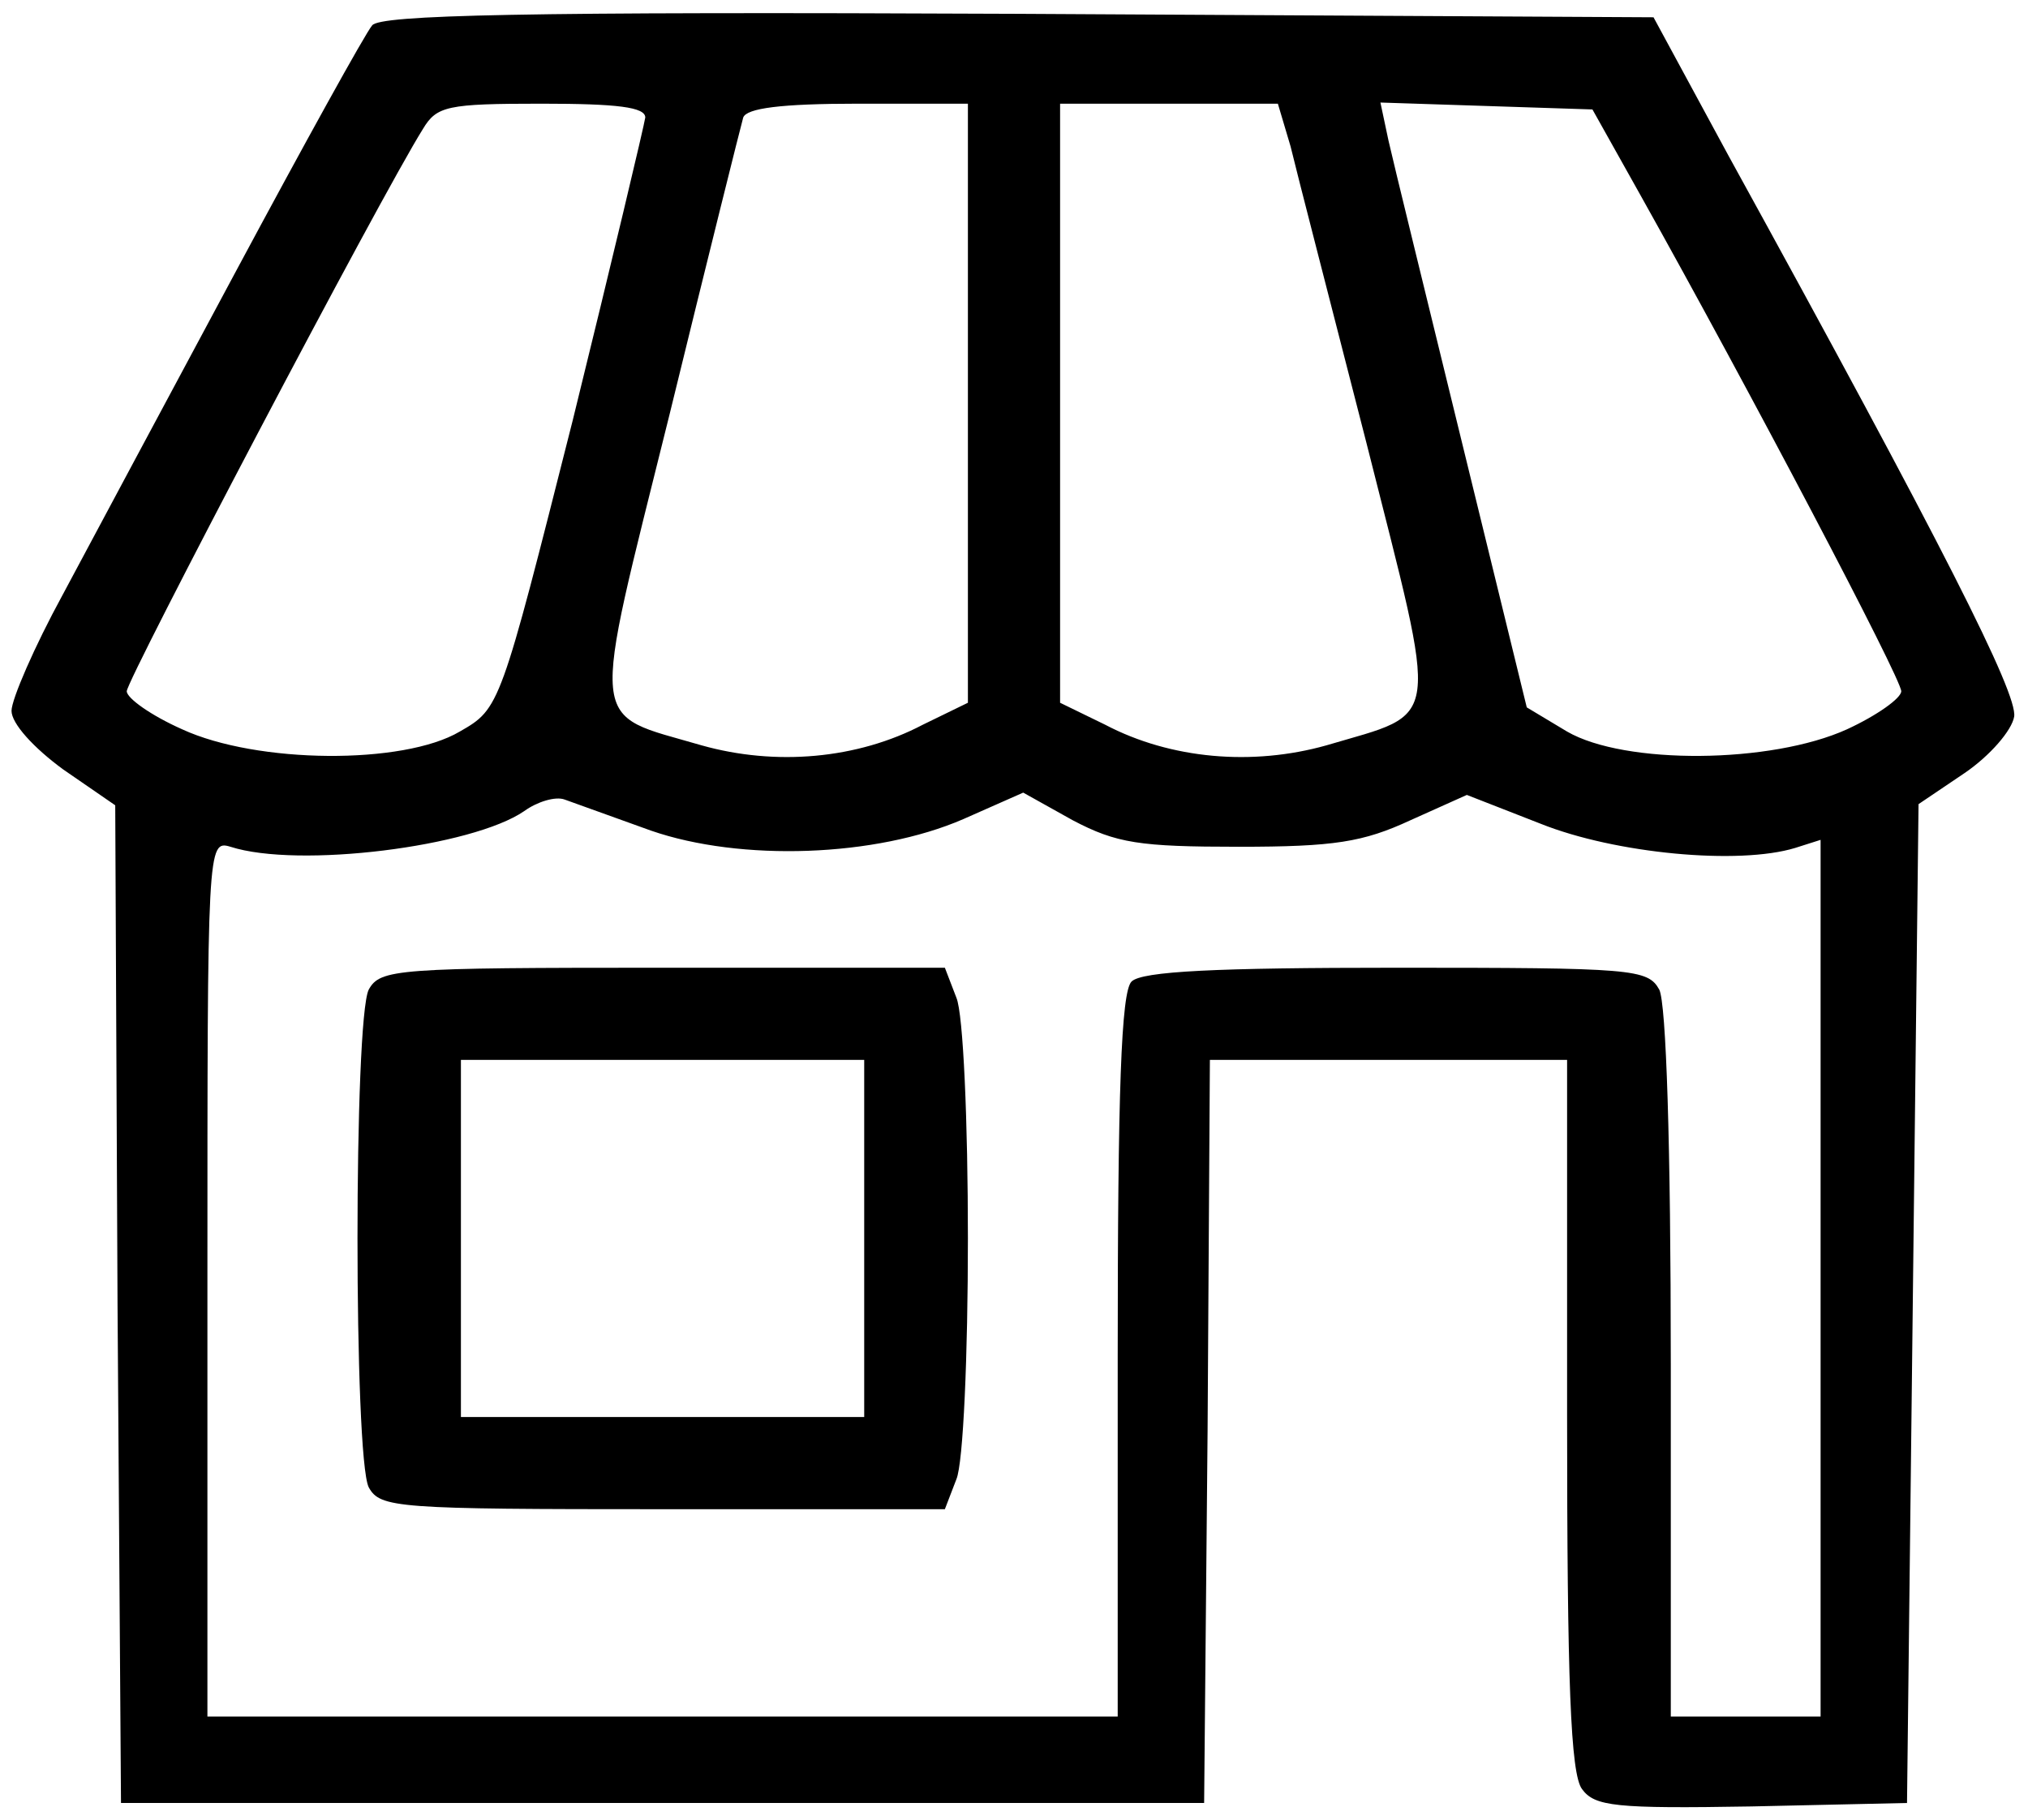 <?xml version="1.0" standalone="no"?>
<!DOCTYPE svg PUBLIC "-//W3C//DTD SVG 20010904//EN"
 "http://www.w3.org/TR/2001/REC-SVG-20010904/DTD/svg10.dtd">
<svg version="1.0" xmlns="http://www.w3.org/2000/svg"
 width="176pt" height="158pt" viewBox="0 0 176 158"
 preserveAspectRatio="xMidYMid meet">

<g transform="translate(0,158) scale(0.1,-0.1)"
fill="#000000" stroke="none">
<path d="M323 1558 c-6 -7 -59 -103 -118 -213 -59 -110 -127 -237 -151 -282
-24 -44 -44 -90 -44 -100 0 -11 19 -32 45 -51 l45 -31 2 -433 3 -433 470 0
470 0 3 323 2 322 155 0 155 0 0 -308 c0 -232 3 -312 13 -325 11 -15 29 -17
147 -15 l135 3 5 433 5 434 40 27 c22 15 41 37 43 49 3 20 -61 147 -248 487
l-65 120 -551 3 c-434 2 -554 -1 -561 -10z m237 -80 c-1 -7 -29 -125 -63 -263
-63 -249 -63 -250 -98 -270 -49 -29 -176 -28 -241 2 -27 12 -48 27 -48 33 0
10 220 429 257 488 12 20 21 22 103 22 66 0 90 -3 90 -12z m280 -248 l0 -260
-39 -19 c-57 -30 -128 -36 -192 -18 -99 29 -97 9 -28 287 33 135 62 251 64
258 3 8 32 12 100 12 l95 0 0 -260z m280 223 c5 -21 35 -137 66 -258 63 -250
66 -232 -35 -262 -64 -18 -135 -12 -192 18 l-39 19 0 260 0 260 95 0 94 0 11
-37z m304 -43 c94 -168 226 -419 226 -430 0 -6 -21 -21 -47 -33 -66 -30 -193
-31 -243 -2 l-35 21 -56 229 c-31 127 -60 245 -64 263 l-7 33 92 -3 92 -3 42
-75z m-859 -551 c78 -27 195 -23 271 10 l52 23 43 -24 c38 -20 58 -23 144 -23
83 0 108 4 149 23 l49 22 64 -25 c65 -26 172 -36 221 -21 l22 7 0 -380 0 -381
-65 0 -65 0 0 306 c0 191 -4 313 -10 325 -10 18 -23 19 -228 19 -156 0 -221
-3 -230 -12 -9 -9 -12 -95 -12 -325 l0 -313 -395 0 -395 0 0 381 c0 375 0 380
20 374 59 -19 210 0 255 31 11 8 27 13 35 10 8 -3 42 -15 75 -27z"/>
<path d="M320 721 c-13 -26 -13 -406 0 -432 10 -18 24 -19 256 -19 l244 0 10
26 c6 14 10 108 10 209 0 101 -4 195 -10 209 l-10 26 -244 0 c-232 0 -246 -1
-256 -19z m430 -216 l0 -155 -175 0 -175 0 0 155 0 155 175 0 175 0 0 -155z"/>
</g>
</svg>
